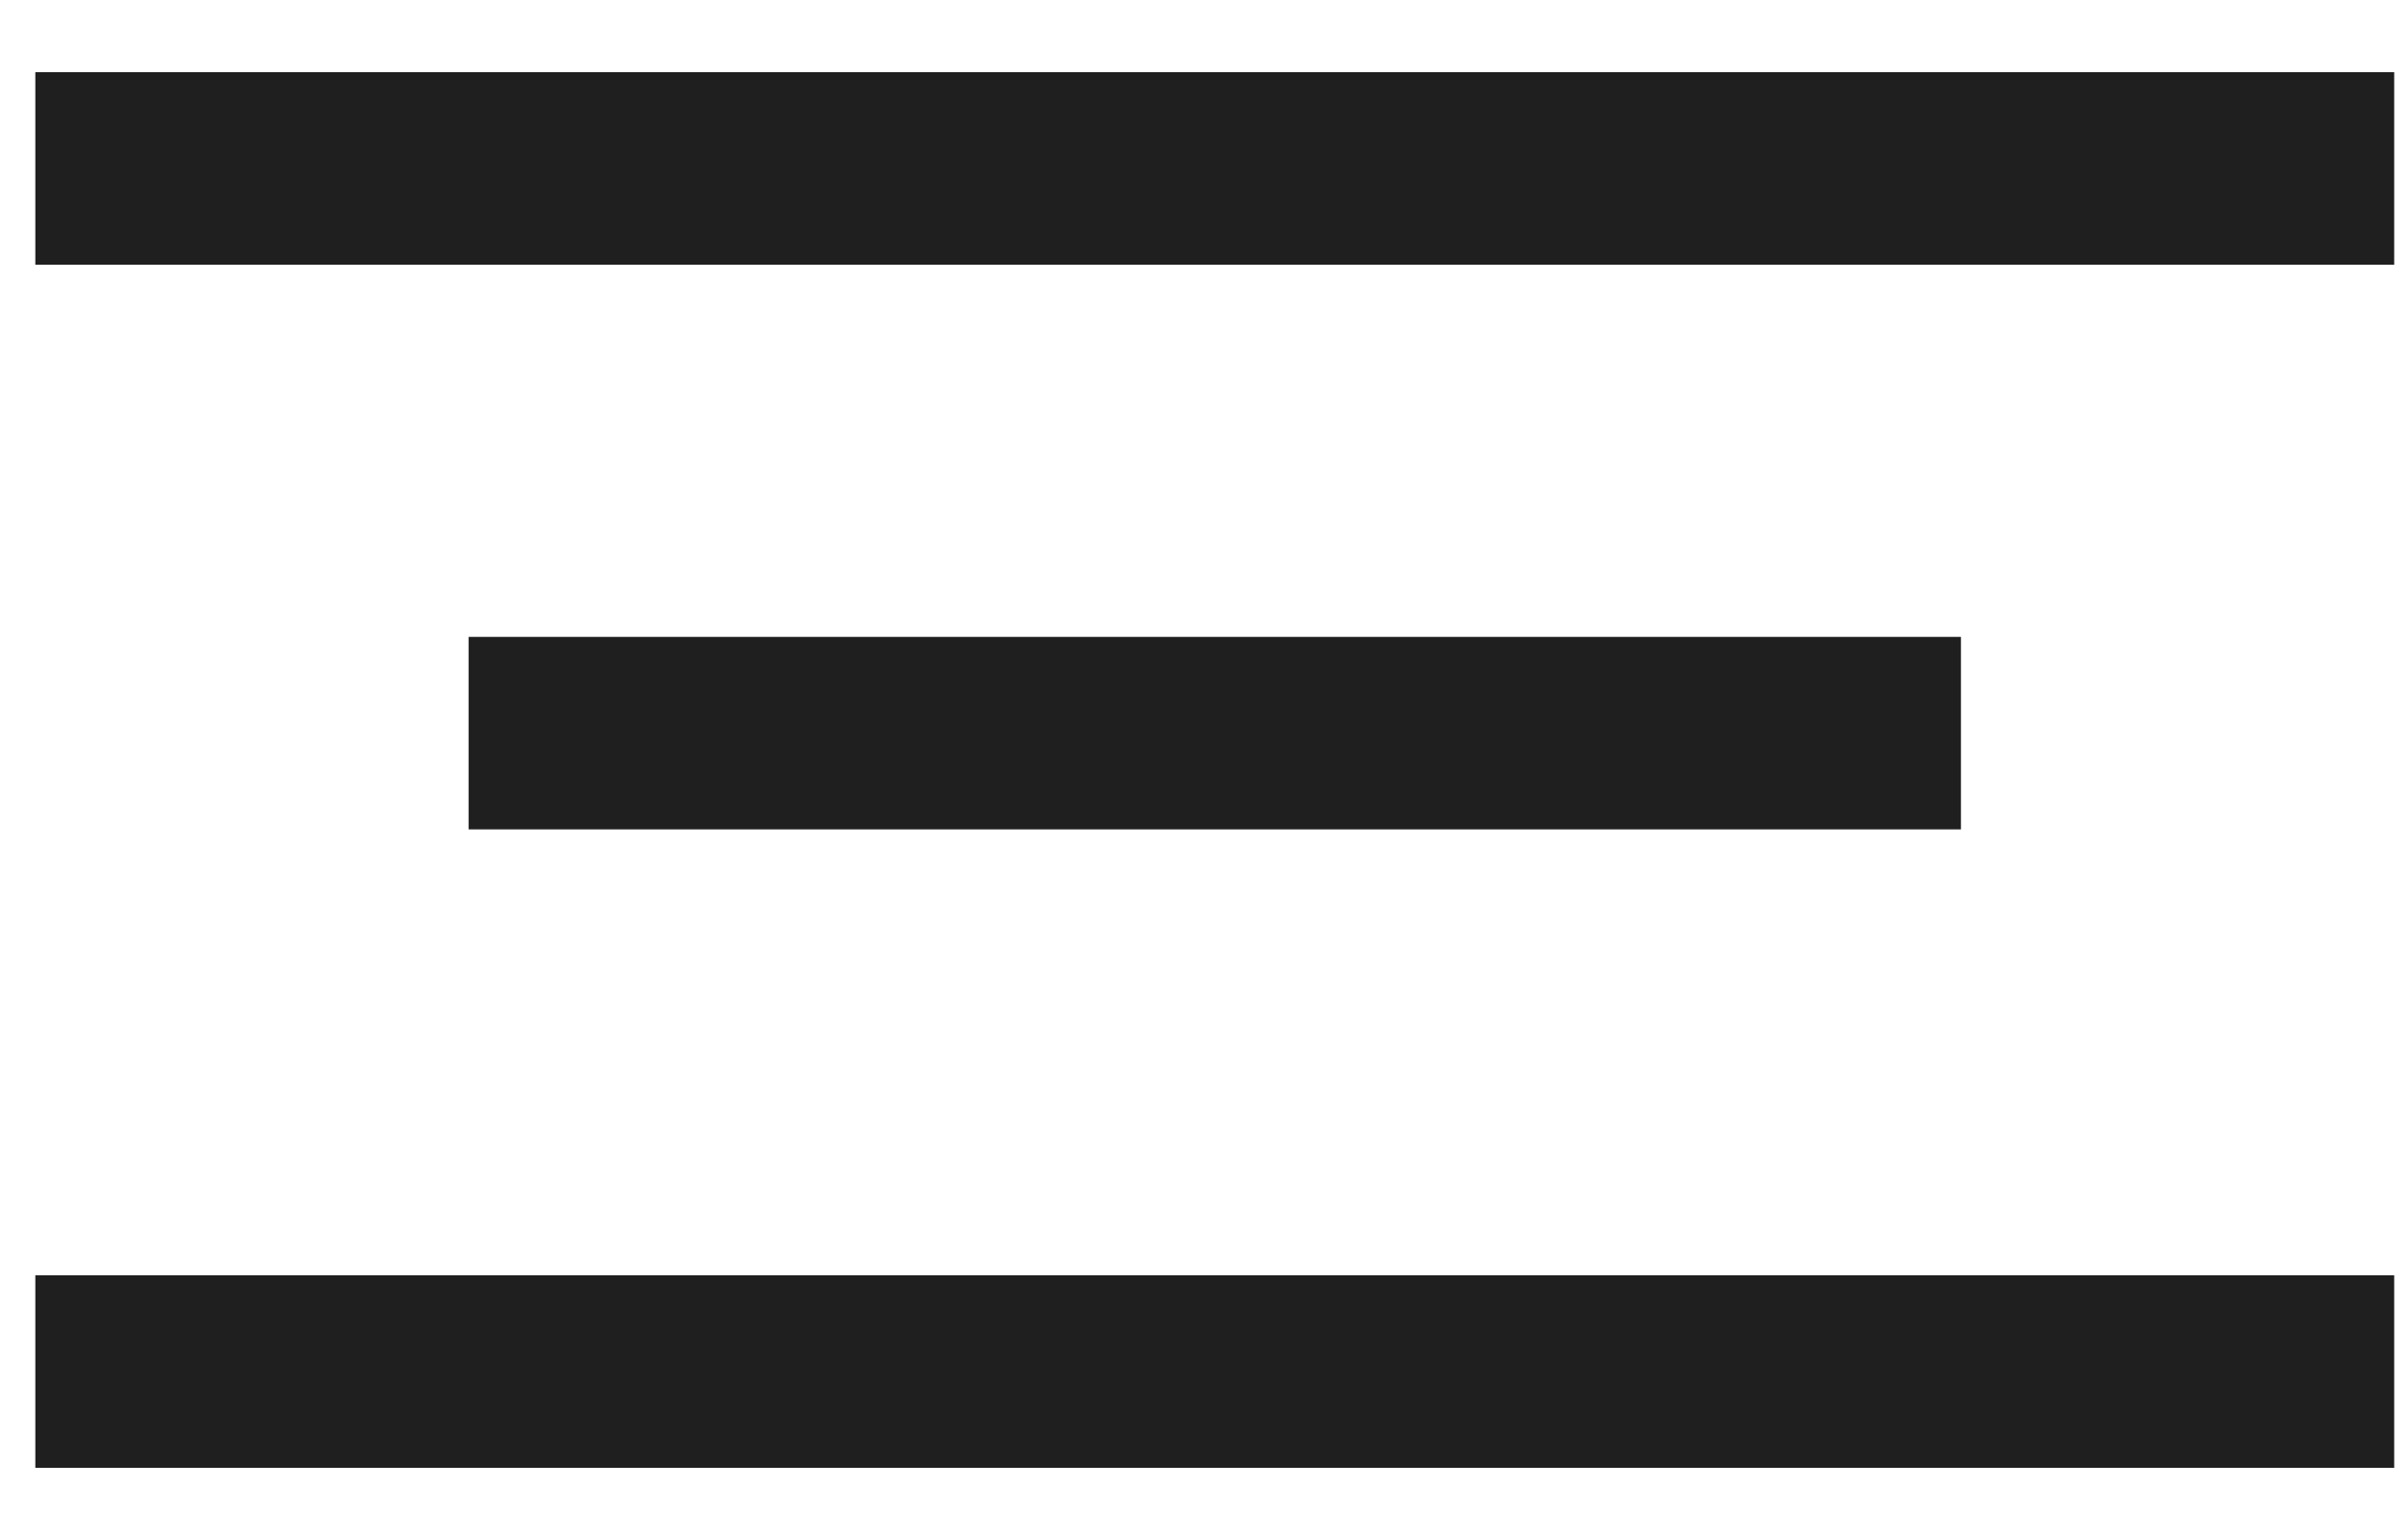 <svg width="25" height="16" viewBox="0 0 25 16" fill="none" xmlns="http://www.w3.org/2000/svg">
<rect x="0.367" y="0.75" width="24.5" height="2" fill="#1F1F1F"/>
<rect x="4.867" y="6.617" width="15.5" height="2" fill="#1F1F1F"/>
<rect x="0.367" y="13.25" width="24.5" height="2" fill="#1F1F1F"/>
</svg>
